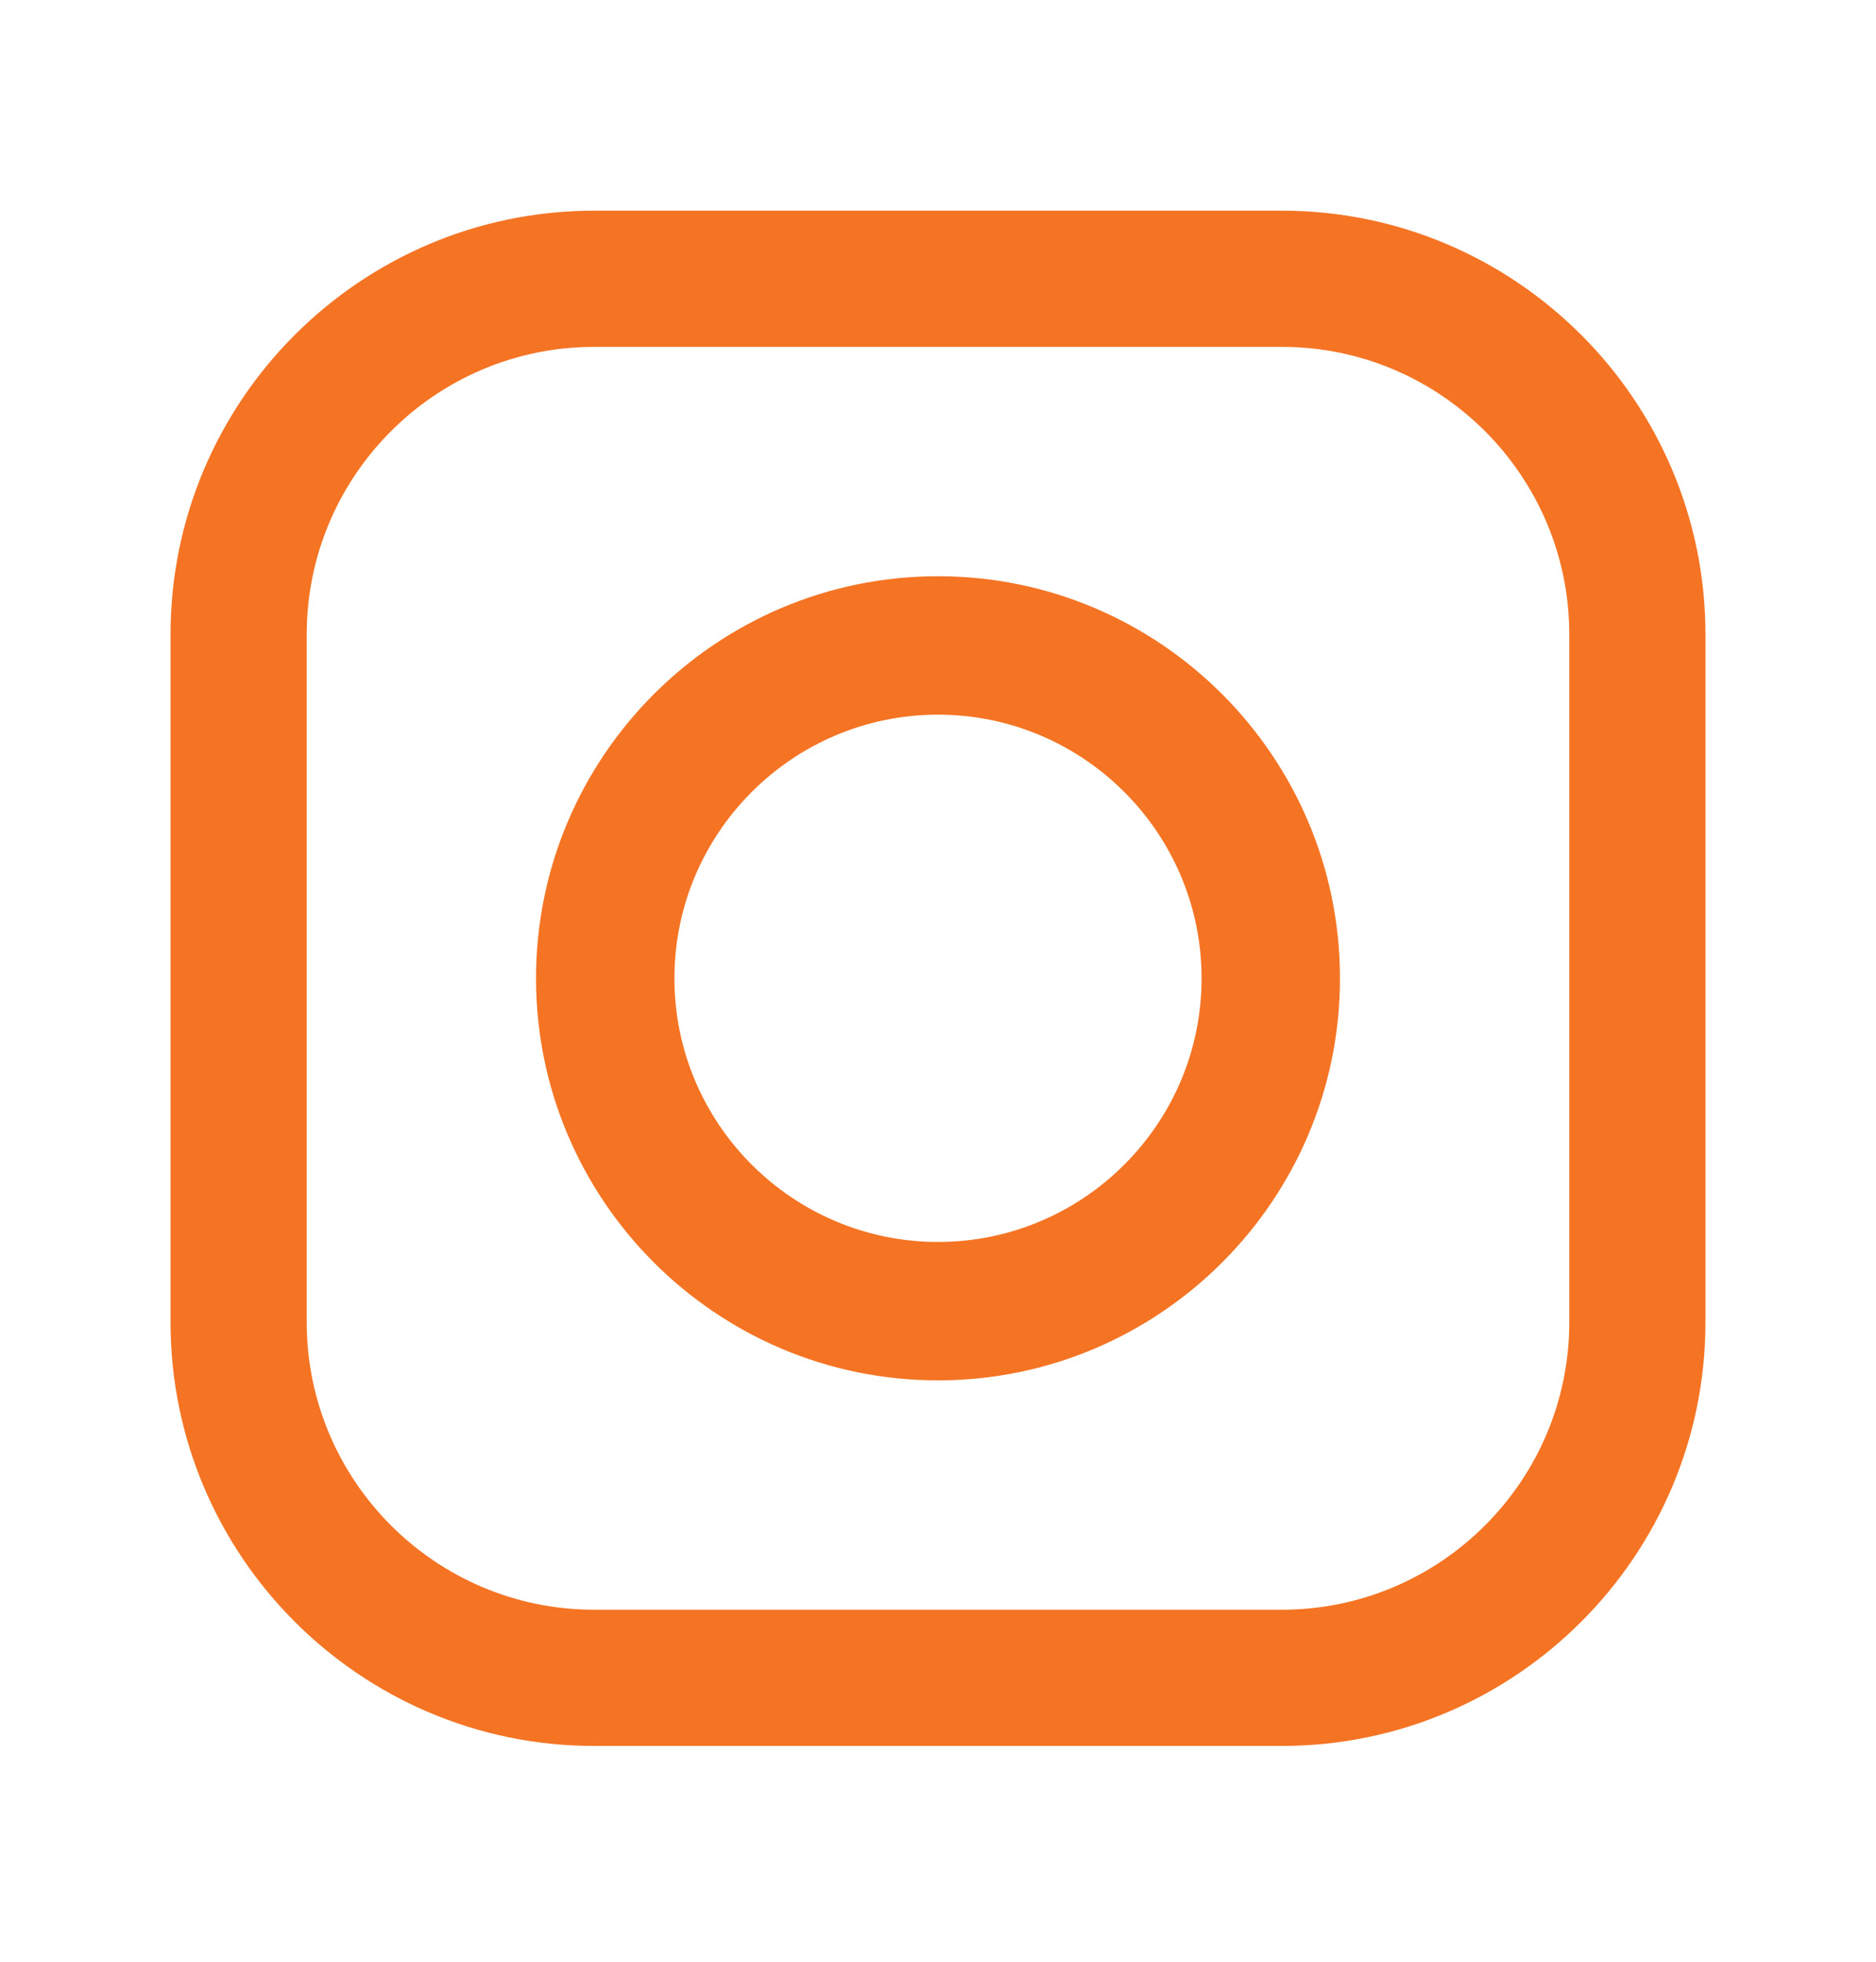 <svg xmlns="http://www.w3.org/2000/svg" width="22" height="23" viewBox="0 0 22 23" fill="none">
  <path d="M6.967 2.47H15.033C17.772 2.47 20 4.699 20 7.438V15.503C20 18.242 17.772 20.47 15.033 20.47H6.967C4.228 20.47 2 18.242 2 15.503V7.438C2 4.699 4.228 2.47 6.967 2.47ZM15.033 18.873C16.891 18.873 18.403 17.361 18.403 15.503L18.403 7.438C18.403 5.579 16.891 4.067 15.033 4.067H6.967C5.109 4.067 3.597 5.579 3.597 7.438V15.503C3.597 17.361 5.109 18.873 6.967 18.873H15.033ZM6.286 11.47C6.286 8.871 8.4 6.756 11 6.756C13.6 6.756 15.714 8.871 15.714 11.47C15.714 14.07 13.6 16.184 11 16.184C8.4 16.184 6.286 14.07 6.286 11.47ZM7.909 11.47C7.909 13.175 9.296 14.561 11 14.561C12.704 14.561 14.091 13.175 14.091 11.47C14.091 9.766 12.704 8.379 11 8.379C9.296 8.379 7.909 9.766 7.909 11.47Z" fill="#F47424"/>
</svg>